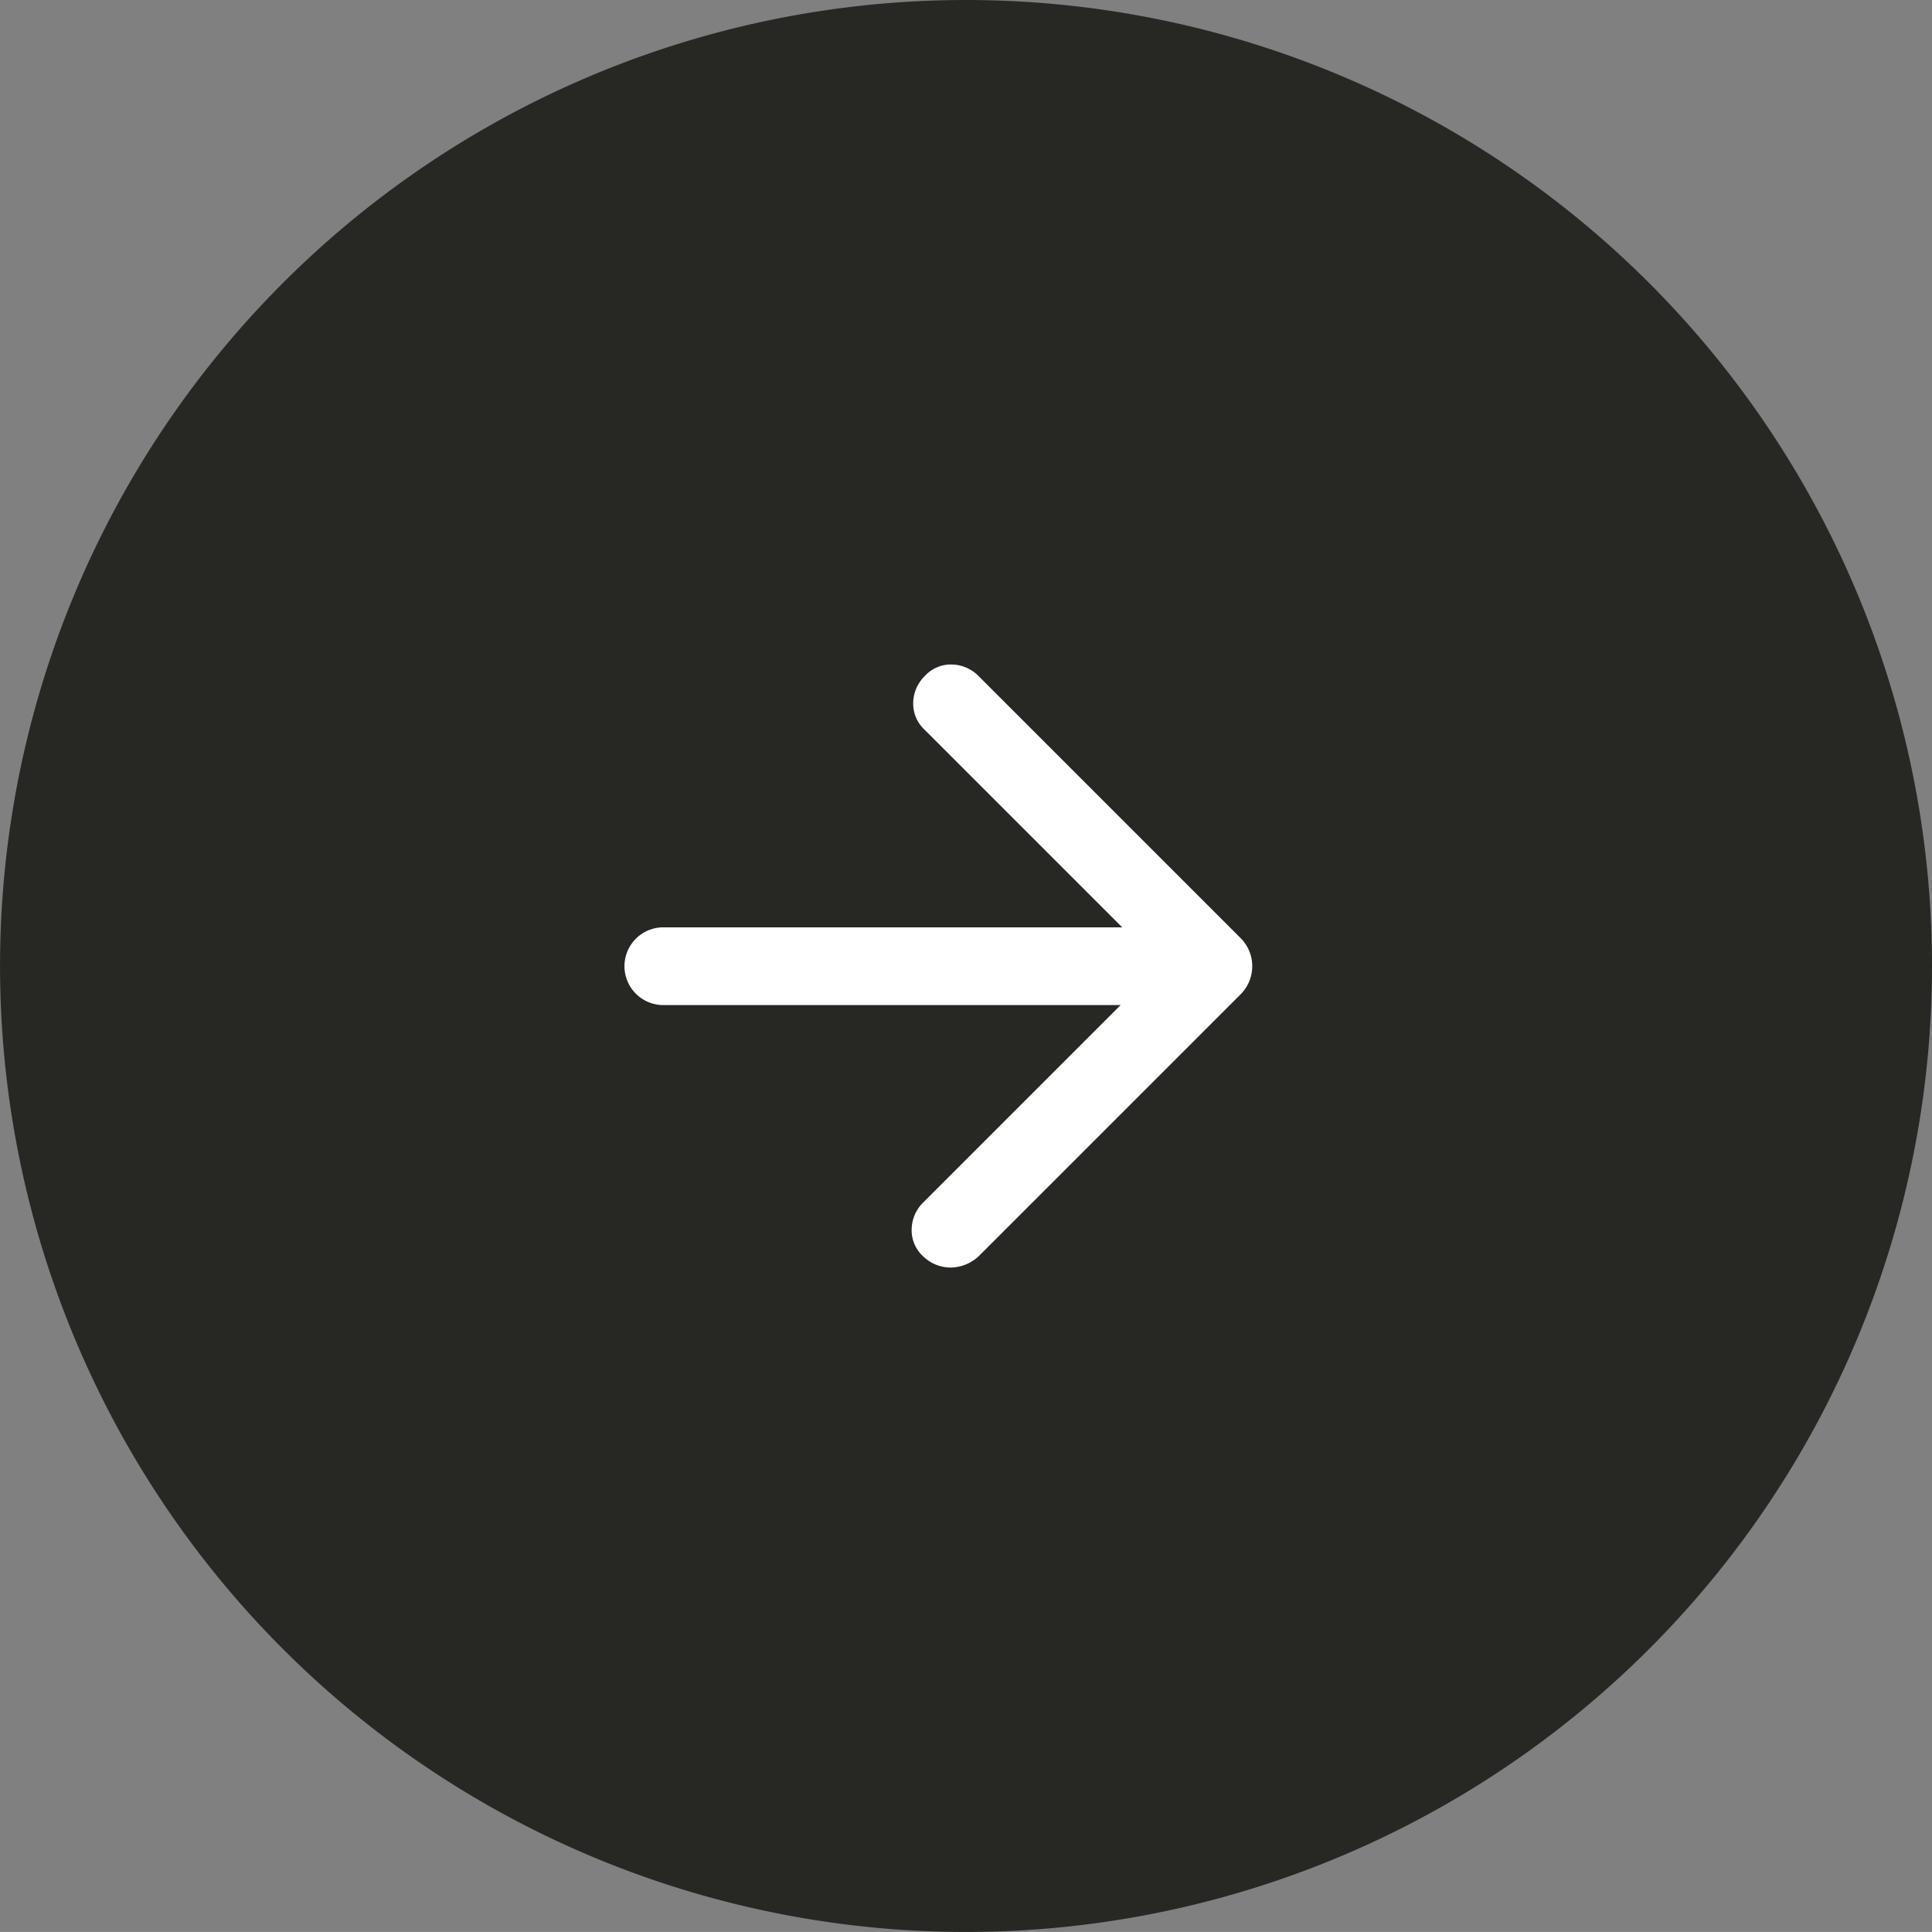 <svg xmlns="http://www.w3.org/2000/svg" width="47.611" height="47.61" viewBox="0 0 47.611 47.61">
  <rect x="0" y="0" width="47.611" height="47.61" fill="#808080" stroke="none"/>
  <g id="Group_31297" data-name="Group 31297" transform="translate(-621.889 -2468.195)">
    <path id="Path_9234" data-name="Path 9234" d="M48.361,24.555A23.805,23.805,0,1,1,24.556.75,23.805,23.805,0,0,1,48.361,24.555Z" transform="translate(621.139 2467.445)" fill="#272724"/>
    <path id="Path_9233" data-name="Path 9233" d="M26.156,33.291a.981.981,0,0,1-.683-.276.871.871,0,0,1-.284-.633.951.951,0,0,1,.284-.694l4.866-4.866h-11.3a.958.958,0,0,1,0-1.915H30.378l-4.866-4.866a.874.874,0,0,1-.285-.634.95.95,0,0,1,.285-.693.872.872,0,0,1,.649-.285.951.951,0,0,1,.677.285l6.469,6.469a.981.981,0,0,1,0,1.363l-6.47,6.47a1.035,1.035,0,0,1-.682.275" transform="translate(619.166 2466.141)" fill="#fff"/>
  </g>
</svg>
